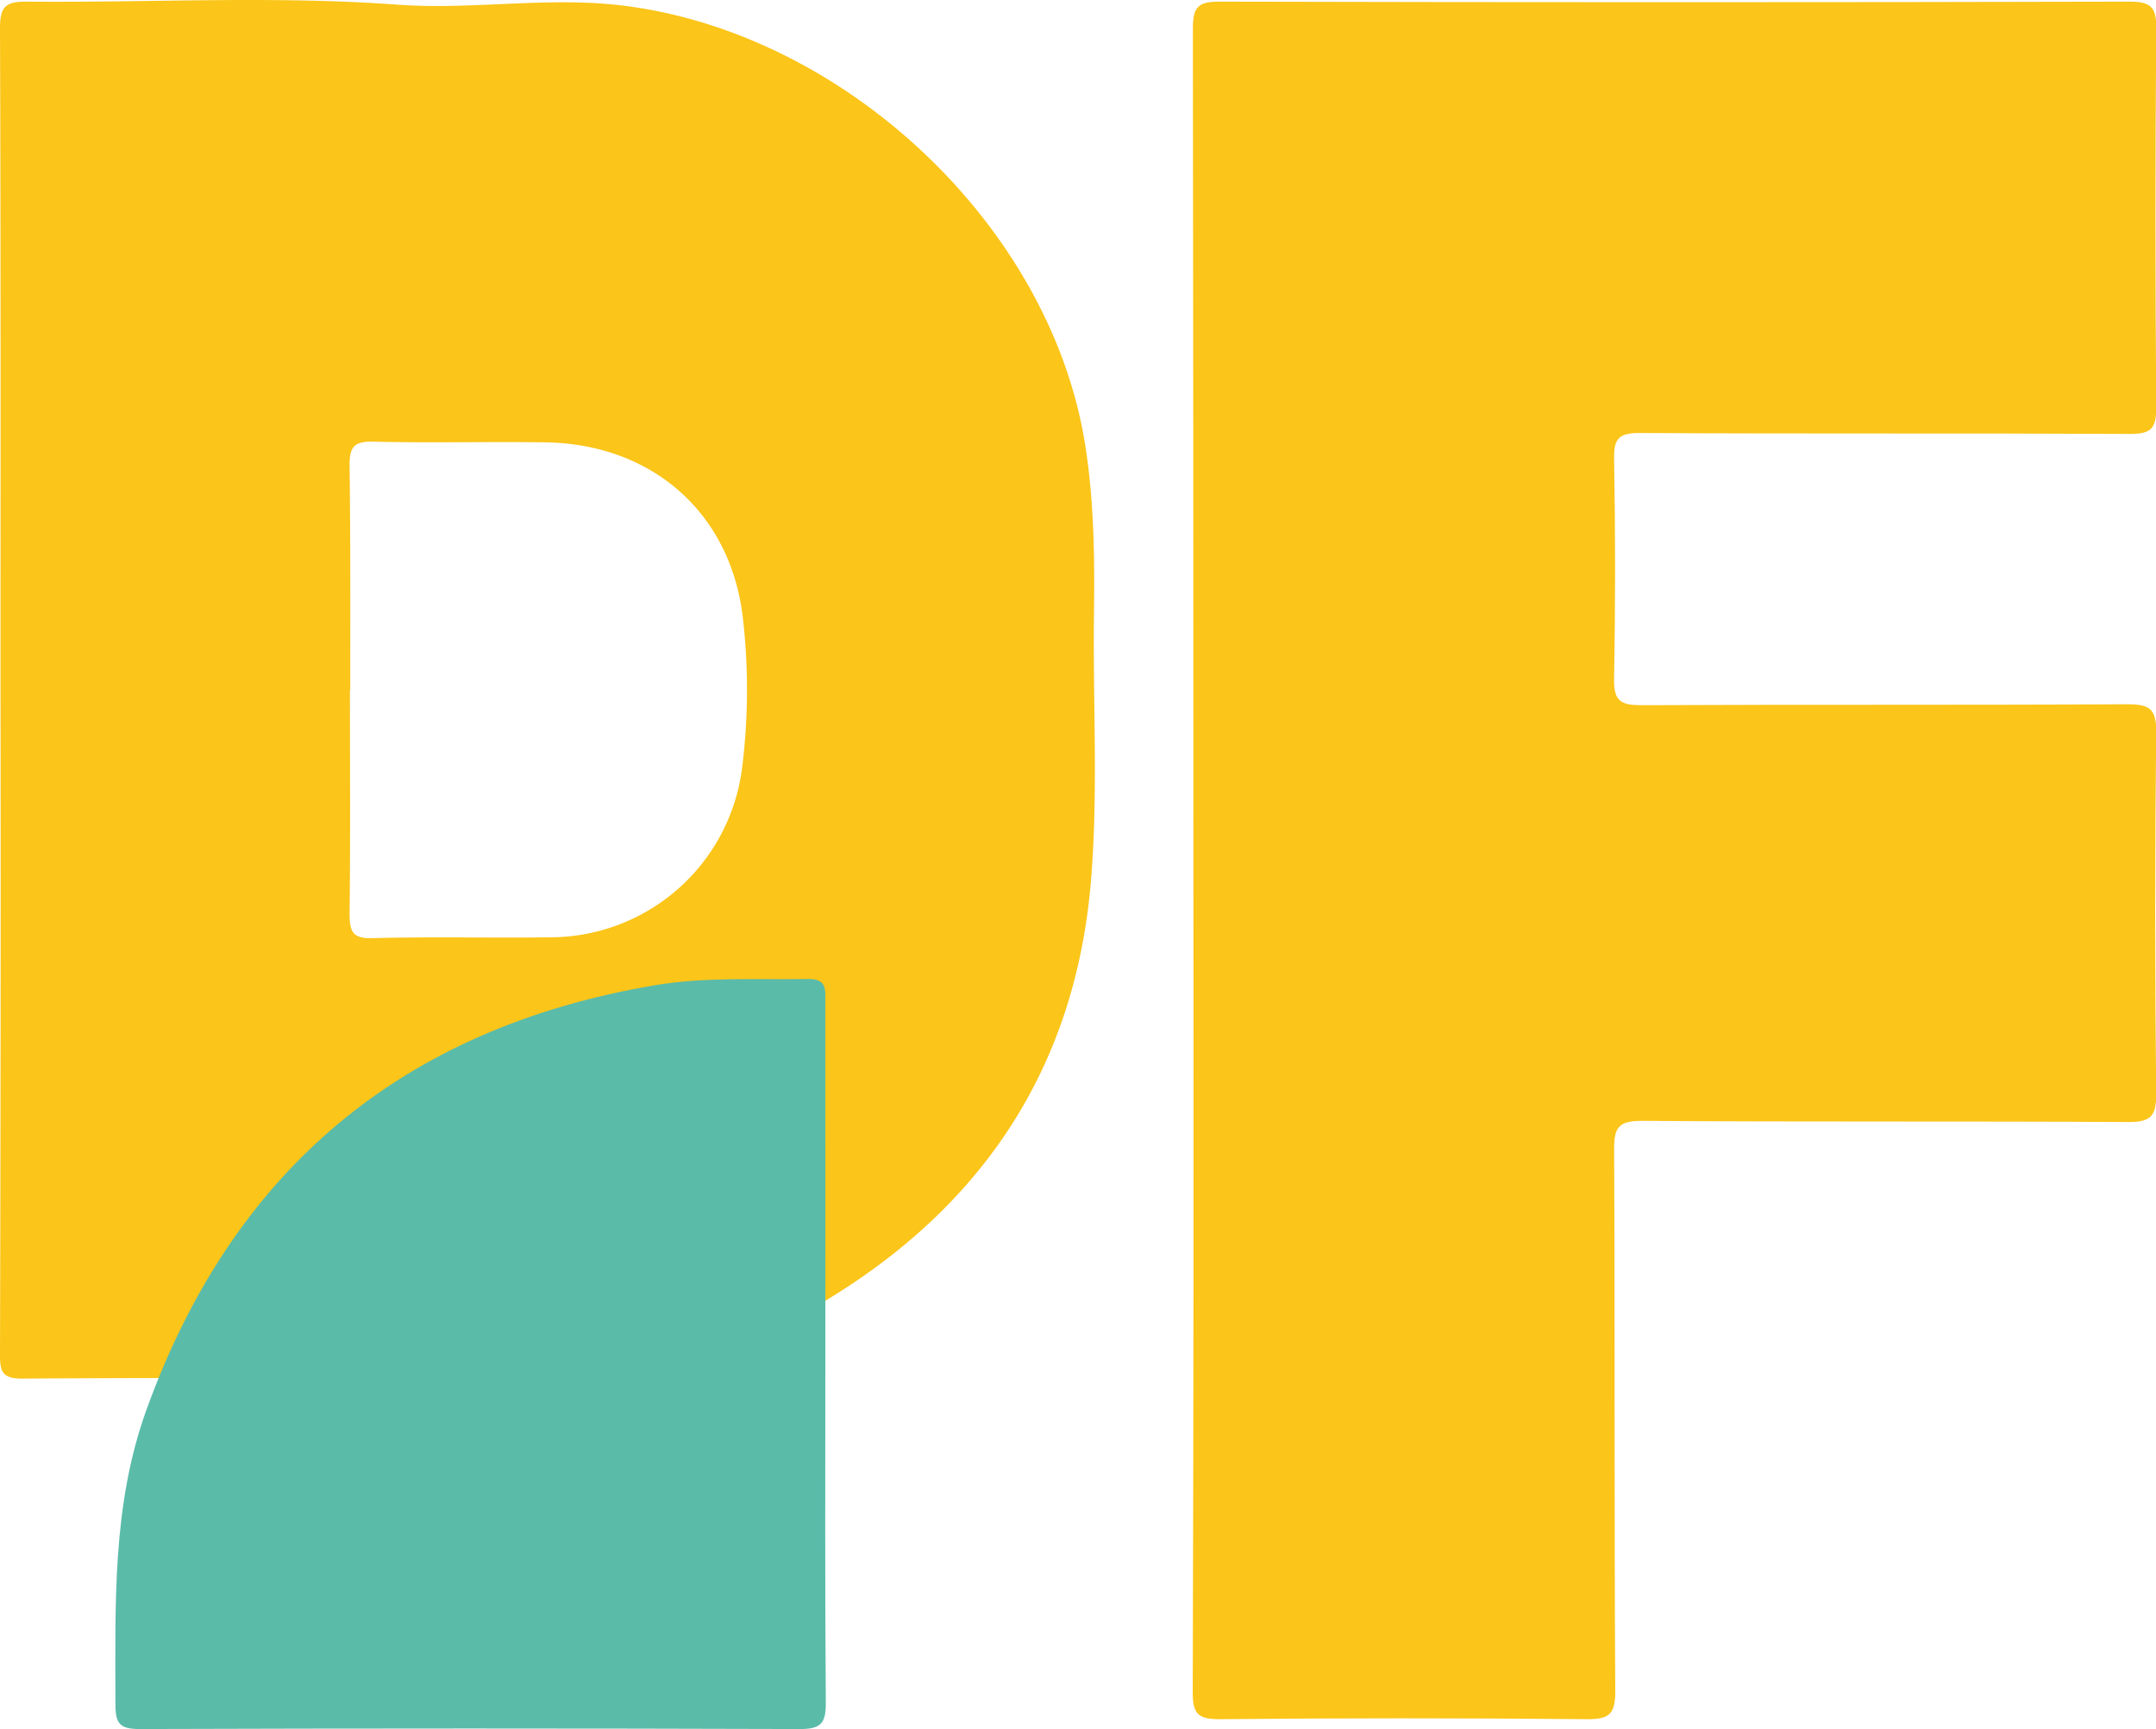 <?xml version="1.0" encoding="UTF-8"?>
<svg data-bbox="0 0.001 419.181 336.149" xmlns="http://www.w3.org/2000/svg" viewBox="0 0 419.13 336.15" data-type="color">
    <g>
        <path fill="#fbc519" d="M.1 133.92C.1 91.14.16 48.36 0 5.58 0 1.52.86.28 5.13.32c24 .22 48-1.17 71.91.57C91.92 2 106.5-.76 121.43 1.13c43 5.45 83 43 89.58 85.68 1.67 10.76 1.8 21.54 1.66 32.36-.23 17.3.84 34.63-.57 51.9-2.95 36.21-20.87 63.24-51.64 81.81-23.18 14-48.34 18-74.94 12.84-1.62-.32-3-1.19-3.83 1.37-.45 1.52-2.33.81-3.56.82-24.65 0-49.3-.06-74 .11C.21 268 0 266.33 0 263.25q.18-64.67.1-129.33m67.93.19c0 14.48.1 28.95-.07 43.43 0 3.47.48 5 4.51 4.85 11.64-.31 23.3 0 35-.17a37.65 37.65 0 0 0 36.73-32.42 121.8 121.8 0 0 0 .25-29.37C142.2 99.8 126.85 86.3 106 86c-11.15-.17-22.31.15-33.45-.14-4-.1-4.63 1.32-4.59 4.85.19 14.46.13 28.93.13 43.4Z" data-color="1"/>
        <path fill="#fbc519" d="M232 167.26q0-80.89-.1-161.77c0-4.18 1.06-5.18 5.2-5.17q88.41.22 176.82 0c4.1 0 5.3.94 5.26 5.15q-.3 36.95 0 73.89c0 3.9-1 5-5 5-31.8-.16-63.6 0-95.4-.18-3.85 0-5.07.88-5 4.9q.39 21.45 0 42.93c-.09 4.36 1.41 5.11 5.38 5.09 31.47-.15 62.94 0 94.4-.18 4.25 0 5.66.84 5.61 5.4q-.39 35.2 0 70.4c.05 4.55-1.33 5.44-5.61 5.42-31.46-.19-62.93 0-94.4-.23-4.6 0-5.39 1.36-5.37 5.57.17 35.12 0 70.23.22 105.35 0 4.53-1.25 5.43-5.53 5.4q-35.71-.33-71.43 0c-4.18 0-5.19-1.07-5.18-5.21q.24-80.88.13-161.76" data-color="1"/>
        <path fill="#5abba9" d="M160.45 263.74c0 22.47-.09 44.94.09 67.41 0 3.92-1 5-5 5q-64.2-.21-128.4 0c-3.78 0-4.71-1-4.7-4.76 0-19.29-.7-38.65 6-57.22q25.25-70.08 98.72-82.6c9.87-1.69 19.92-1.07 29.9-1.24 3.75-.07 3.38 2.11 3.38 4.5q.01 34.46.01 68.91" data-color="2"/>
    </g>
</svg>
